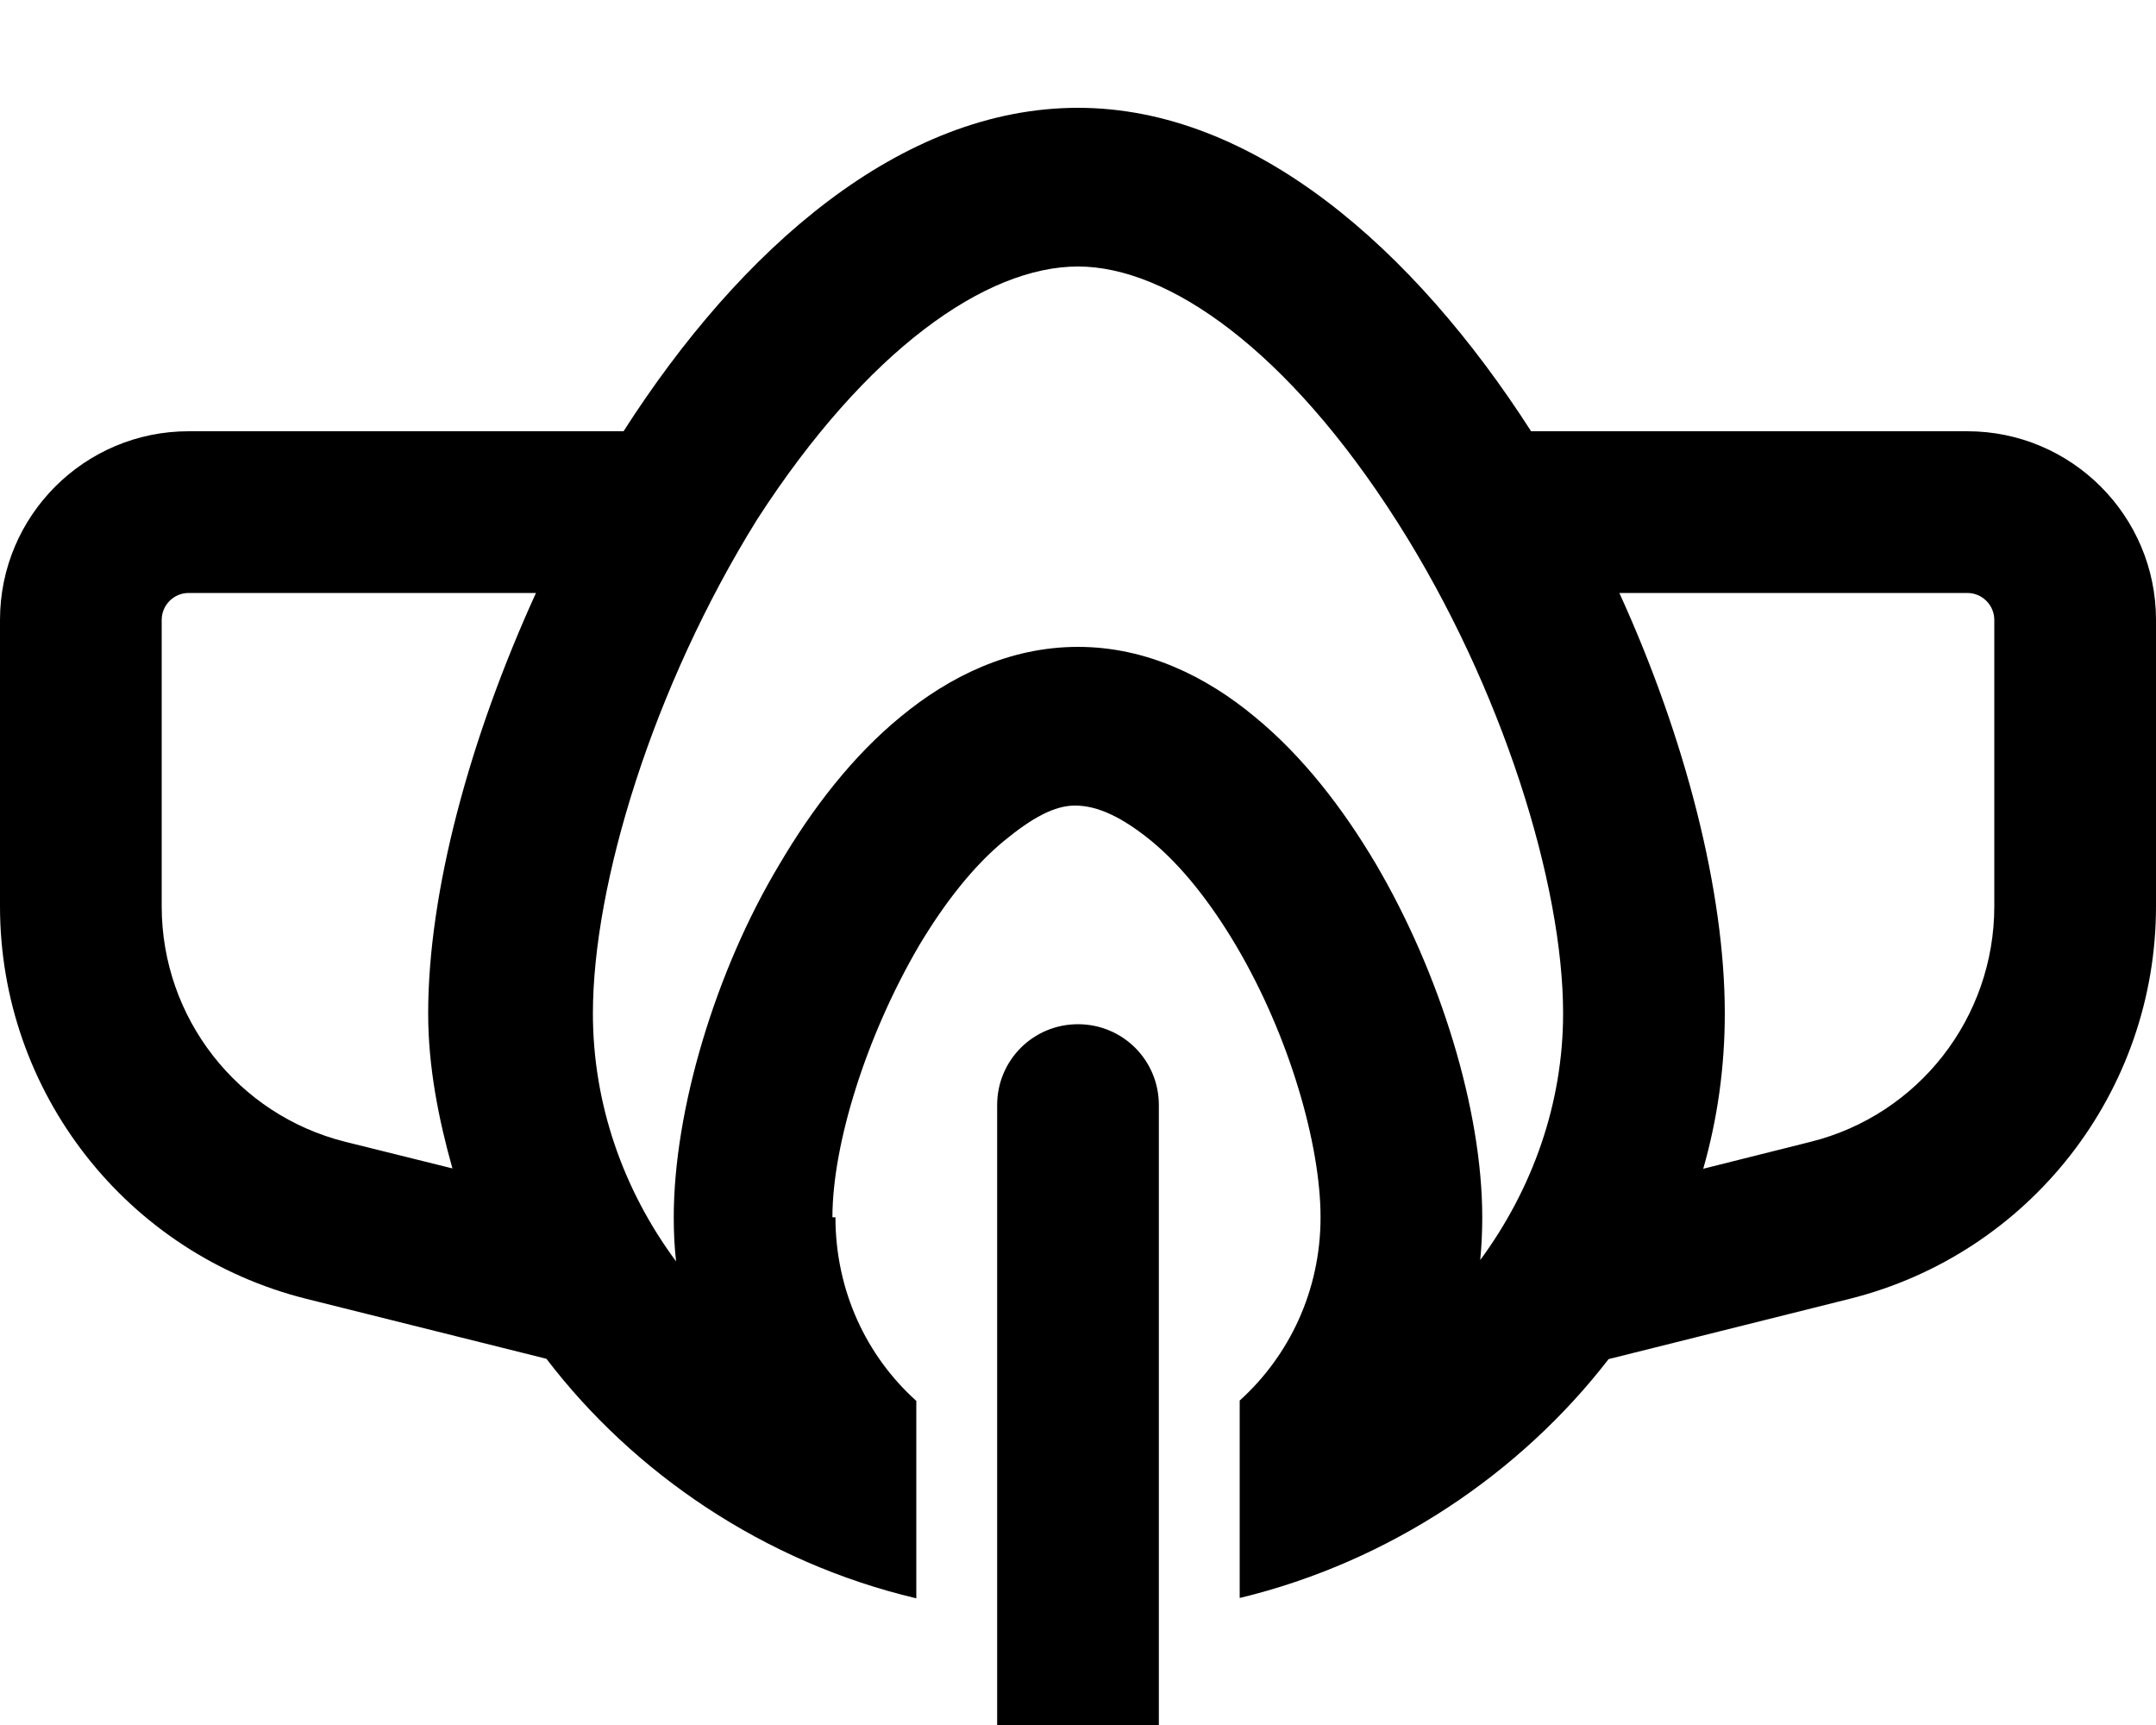 <svg xmlns="http://www.w3.org/2000/svg" viewBox="0 0 640 512"><!--! Font Awesome Pro 6.1.2 by @fontawesome - https://fontawesome.com License - https://fontawesome.com/license (Commercial License) Copyright 2022 Fonticons, Inc. --><path d="M248 361.3C248 383.1 257.2 402.5 272 415.8V474.4C226.7 463.7 188 437.1 162.2 403.3L90.9 385.5C37.48 372.1 0 324.1 0 269V184C0 153.1 25.07 128 56 128H185.1C219.8 73.8 267.4 32 320 32C372.1 32 419.7 73.8 454.5 128H584C614.9 128 640 153.1 640 184V269C640 324.1 602.5 372.1 549.1 385.5L477.5 403.4C451.5 437.1 412.8 463.5 368 474.3V415.7C382.7 402.4 392 383.1 392 361.3C392 339.8 382.8 307.6 367 280.8C359.2 267.6 350.6 256.9 341.9 249.7C333.2 242.6 325.9 239.1 319.1 239.1C313.1 239.1 306.5 242.6 297.9 249.7C289.2 256.9 280.6 267.6 272.8 280.7C257.1 307.5 247.1 339.7 247.1 361.3L248 361.3zM200.7 374.4C200.2 370.1 200 365.8 200 361.3C200 329.5 212.4 288.1 231.4 256.5C241.1 240 253.1 224.4 267.4 212.7C281.7 200.9 299.5 192 320 192C340.4 192 358.2 200.9 372.4 212.7C386.7 224.4 398.7 240 408.4 256.4C427.5 288.9 440 329.4 440 361.3C440 365.6 439.8 369.9 439.4 374C455 352.8 464 327.4 464 300.8C464 262.6 446.1 204.2 414.9 155.1C382.2 103.7 346.7 79.1 320 79.1C292.7 79.1 257.3 103.8 224.8 154.1C193.7 204.1 176 262.5 176 300.8C176 327.5 184.9 353.1 200.7 374.4L200.7 374.4zM505.6 346.9L537.5 338.9C569.5 330.9 592 302.1 592 269V184C592 179.6 588.4 176 584 176H480.7C500.4 219.2 512 264.7 512 300.8C512 316.8 509.8 332.2 505.6 346.9V346.9zM56 176C51.58 176 48 179.6 48 184V269C48 302.1 70.49 330.9 102.5 338.9L134.3 346.8C130.2 332.2 127.1 316.7 127.1 300.8C127.1 264.7 139.4 219.2 159.1 176H56zM296 328C296 314.7 306.7 304 320 304C333.3 304 344 314.7 344 328V512H296V328z"/></svg>